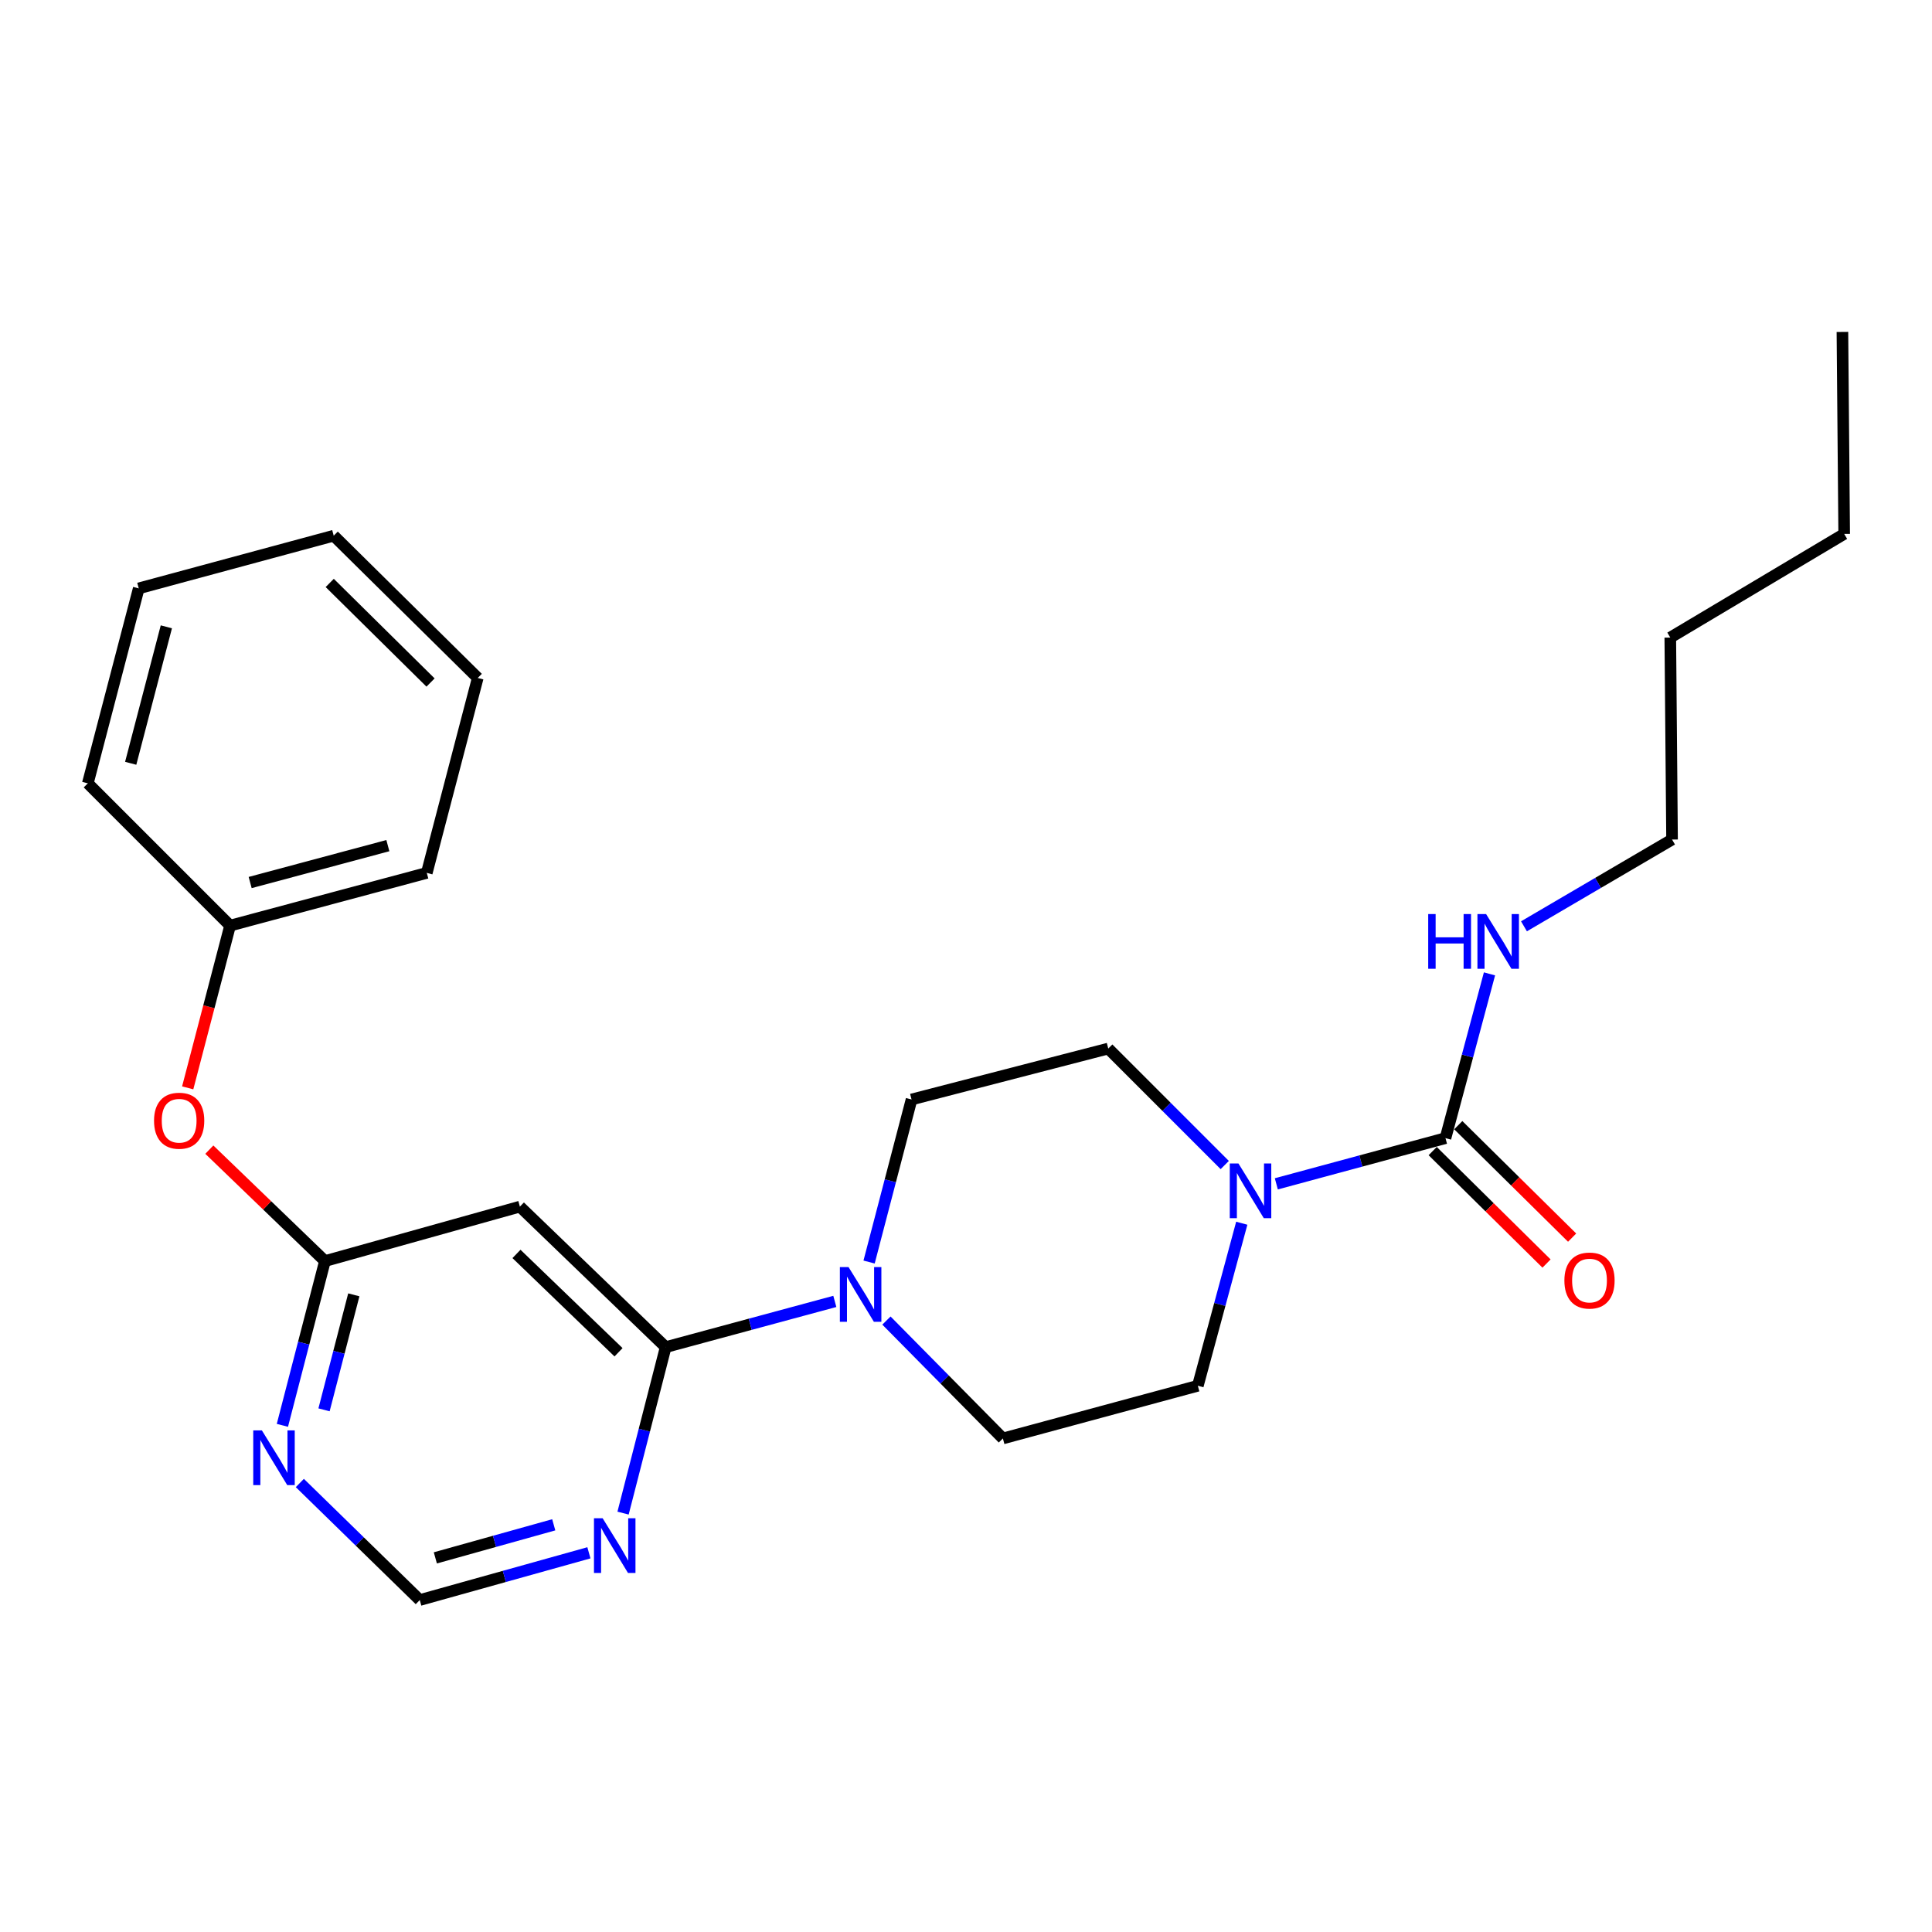 <?xml version='1.0' encoding='iso-8859-1'?>
<svg version='1.1' baseProfile='full'
              xmlns='http://www.w3.org/2000/svg'
                      xmlns:rdkit='http://www.rdkit.org/xml'
                      xmlns:xlink='http://www.w3.org/1999/xlink'
                  xml:space='preserve'
width='1000px' height='1000px' viewBox='0 0 1000 1000'>
<!-- END OF HEADER -->
<rect style='opacity:1.0;fill:#FFFFFF;stroke:none' width='1000' height='1000' x='0' y='0'> </rect>
<path class='bond-0' d='M 865.452,434.544 L 864.541,330.004' style='fill:none;fill-rule:evenodd;stroke:#000000;stroke-width:6px;stroke-linecap:butt;stroke-linejoin:miter;stroke-opacity:1' />
<path class='bond-1' d='M 865.452,434.544 L 827.129,456.999' style='fill:none;fill-rule:evenodd;stroke:#000000;stroke-width:6px;stroke-linecap:butt;stroke-linejoin:miter;stroke-opacity:1' />
<path class='bond-1' d='M 827.129,456.999 L 788.806,479.454' style='fill:none;fill-rule:evenodd;stroke:#0000FF;stroke-width:6px;stroke-linecap:butt;stroke-linejoin:miter;stroke-opacity:1' />
<path class='bond-2' d='M 642.737,633.138 L 631.368,675.204' style='fill:none;fill-rule:evenodd;stroke:#0000FF;stroke-width:6px;stroke-linecap:butt;stroke-linejoin:miter;stroke-opacity:1' />
<path class='bond-2' d='M 631.368,675.204 L 619.999,717.271' style='fill:none;fill-rule:evenodd;stroke:#000000;stroke-width:6px;stroke-linecap:butt;stroke-linejoin:miter;stroke-opacity:1' />
<path class='bond-3' d='M 660.623,612.756 L 704.4,600.924' style='fill:none;fill-rule:evenodd;stroke:#0000FF;stroke-width:6px;stroke-linecap:butt;stroke-linejoin:miter;stroke-opacity:1' />
<path class='bond-3' d='M 704.4,600.924 L 748.177,589.093' style='fill:none;fill-rule:evenodd;stroke:#000000;stroke-width:6px;stroke-linecap:butt;stroke-linejoin:miter;stroke-opacity:1' />
<path class='bond-4' d='M 633.927,603.021 L 603.781,572.875' style='fill:none;fill-rule:evenodd;stroke:#0000FF;stroke-width:6px;stroke-linecap:butt;stroke-linejoin:miter;stroke-opacity:1' />
<path class='bond-4' d='M 603.781,572.875 L 573.635,542.729' style='fill:none;fill-rule:evenodd;stroke:#000000;stroke-width:6px;stroke-linecap:butt;stroke-linejoin:miter;stroke-opacity:1' />
<path class='bond-5' d='M 741.553,595.799 L 771.016,624.902' style='fill:none;fill-rule:evenodd;stroke:#000000;stroke-width:6px;stroke-linecap:butt;stroke-linejoin:miter;stroke-opacity:1' />
<path class='bond-5' d='M 771.016,624.902 L 800.48,654.005' style='fill:none;fill-rule:evenodd;stroke:#FF0000;stroke-width:6px;stroke-linecap:butt;stroke-linejoin:miter;stroke-opacity:1' />
<path class='bond-5' d='M 754.8,582.387 L 784.264,611.491' style='fill:none;fill-rule:evenodd;stroke:#000000;stroke-width:6px;stroke-linecap:butt;stroke-linejoin:miter;stroke-opacity:1' />
<path class='bond-5' d='M 784.264,611.491 L 813.727,640.594' style='fill:none;fill-rule:evenodd;stroke:#FF0000;stroke-width:6px;stroke-linecap:butt;stroke-linejoin:miter;stroke-opacity:1' />
<path class='bond-6' d='M 748.177,589.093 L 759.568,546.582' style='fill:none;fill-rule:evenodd;stroke:#000000;stroke-width:6px;stroke-linecap:butt;stroke-linejoin:miter;stroke-opacity:1' />
<path class='bond-6' d='M 759.568,546.582 L 770.958,504.071' style='fill:none;fill-rule:evenodd;stroke:#0000FF;stroke-width:6px;stroke-linecap:butt;stroke-linejoin:miter;stroke-opacity:1' />
<path class='bond-7' d='M 864.541,330.004 L 954.545,276.361' style='fill:none;fill-rule:evenodd;stroke:#000000;stroke-width:6px;stroke-linecap:butt;stroke-linejoin:miter;stroke-opacity:1' />
<path class='bond-8' d='M 954.545,276.361 L 953.634,171.821' style='fill:none;fill-rule:evenodd;stroke:#000000;stroke-width:6px;stroke-linecap:butt;stroke-linejoin:miter;stroke-opacity:1' />
<path class='bond-9' d='M 168.187,652.727 L 157.175,695.241' style='fill:none;fill-rule:evenodd;stroke:#000000;stroke-width:6px;stroke-linecap:butt;stroke-linejoin:miter;stroke-opacity:1' />
<path class='bond-9' d='M 157.175,695.241 L 146.164,737.755' style='fill:none;fill-rule:evenodd;stroke:#0000FF;stroke-width:6px;stroke-linecap:butt;stroke-linejoin:miter;stroke-opacity:1' />
<path class='bond-9' d='M 183.132,670.207 L 175.425,699.967' style='fill:none;fill-rule:evenodd;stroke:#000000;stroke-width:6px;stroke-linecap:butt;stroke-linejoin:miter;stroke-opacity:1' />
<path class='bond-9' d='M 175.425,699.967 L 167.717,729.727' style='fill:none;fill-rule:evenodd;stroke:#0000FF;stroke-width:6px;stroke-linecap:butt;stroke-linejoin:miter;stroke-opacity:1' />
<path class='bond-10' d='M 168.187,652.727 L 269.093,624.544' style='fill:none;fill-rule:evenodd;stroke:#000000;stroke-width:6px;stroke-linecap:butt;stroke-linejoin:miter;stroke-opacity:1' />
<path class='bond-11' d='M 168.187,652.727 L 138.268,623.892' style='fill:none;fill-rule:evenodd;stroke:#000000;stroke-width:6px;stroke-linecap:butt;stroke-linejoin:miter;stroke-opacity:1' />
<path class='bond-11' d='M 138.268,623.892 L 108.349,595.057' style='fill:none;fill-rule:evenodd;stroke:#FF0000;stroke-width:6px;stroke-linecap:butt;stroke-linejoin:miter;stroke-opacity:1' />
<path class='bond-12' d='M 155.192,767.597 L 186.232,797.888' style='fill:none;fill-rule:evenodd;stroke:#0000FF;stroke-width:6px;stroke-linecap:butt;stroke-linejoin:miter;stroke-opacity:1' />
<path class='bond-12' d='M 186.232,797.888 L 217.273,828.179' style='fill:none;fill-rule:evenodd;stroke:#000000;stroke-width:6px;stroke-linecap:butt;stroke-linejoin:miter;stroke-opacity:1' />
<path class='bond-13' d='M 217.273,828.179 L 261.047,815.954' style='fill:none;fill-rule:evenodd;stroke:#000000;stroke-width:6px;stroke-linecap:butt;stroke-linejoin:miter;stroke-opacity:1' />
<path class='bond-13' d='M 261.047,815.954 L 304.821,803.728' style='fill:none;fill-rule:evenodd;stroke:#0000FF;stroke-width:6px;stroke-linecap:butt;stroke-linejoin:miter;stroke-opacity:1' />
<path class='bond-13' d='M 225.334,806.355 L 255.976,797.797' style='fill:none;fill-rule:evenodd;stroke:#000000;stroke-width:6px;stroke-linecap:butt;stroke-linejoin:miter;stroke-opacity:1' />
<path class='bond-13' d='M 255.976,797.797 L 286.617,789.239' style='fill:none;fill-rule:evenodd;stroke:#0000FF;stroke-width:6px;stroke-linecap:butt;stroke-linejoin:miter;stroke-opacity:1' />
<path class='bond-14' d='M 322.495,783.185 L 333.523,740.226' style='fill:none;fill-rule:evenodd;stroke:#0000FF;stroke-width:6px;stroke-linecap:butt;stroke-linejoin:miter;stroke-opacity:1' />
<path class='bond-14' d='M 333.523,740.226 L 344.551,697.268' style='fill:none;fill-rule:evenodd;stroke:#000000;stroke-width:6px;stroke-linecap:butt;stroke-linejoin:miter;stroke-opacity:1' />
<path class='bond-15' d='M 344.551,697.268 L 269.093,624.544' style='fill:none;fill-rule:evenodd;stroke:#000000;stroke-width:6px;stroke-linecap:butt;stroke-linejoin:miter;stroke-opacity:1' />
<path class='bond-15' d='M 320.15,699.933 L 267.33,649.026' style='fill:none;fill-rule:evenodd;stroke:#000000;stroke-width:6px;stroke-linecap:butt;stroke-linejoin:miter;stroke-opacity:1' />
<path class='bond-16' d='M 344.551,697.268 L 388.327,685.437' style='fill:none;fill-rule:evenodd;stroke:#000000;stroke-width:6px;stroke-linecap:butt;stroke-linejoin:miter;stroke-opacity:1' />
<path class='bond-16' d='M 388.327,685.437 L 432.104,673.605' style='fill:none;fill-rule:evenodd;stroke:#0000FF;stroke-width:6px;stroke-linecap:butt;stroke-linejoin:miter;stroke-opacity:1' />
<path class='bond-17' d='M 458.817,683.521 L 488.954,714.032' style='fill:none;fill-rule:evenodd;stroke:#0000FF;stroke-width:6px;stroke-linecap:butt;stroke-linejoin:miter;stroke-opacity:1' />
<path class='bond-17' d='M 488.954,714.032 L 519.092,744.543' style='fill:none;fill-rule:evenodd;stroke:#000000;stroke-width:6px;stroke-linecap:butt;stroke-linejoin:miter;stroke-opacity:1' />
<path class='bond-18' d='M 449.837,653.229 L 460.827,611.159' style='fill:none;fill-rule:evenodd;stroke:#0000FF;stroke-width:6px;stroke-linecap:butt;stroke-linejoin:miter;stroke-opacity:1' />
<path class='bond-18' d='M 460.827,611.159 L 471.817,569.09' style='fill:none;fill-rule:evenodd;stroke:#000000;stroke-width:6px;stroke-linecap:butt;stroke-linejoin:miter;stroke-opacity:1' />
<path class='bond-19' d='M 97.151,563.075 L 108.12,521.086' style='fill:none;fill-rule:evenodd;stroke:#FF0000;stroke-width:6px;stroke-linecap:butt;stroke-linejoin:miter;stroke-opacity:1' />
<path class='bond-19' d='M 108.12,521.086 L 119.09,479.096' style='fill:none;fill-rule:evenodd;stroke:#000000;stroke-width:6px;stroke-linecap:butt;stroke-linejoin:miter;stroke-opacity:1' />
<path class='bond-20' d='M 119.09,479.096 L 220.907,451.814' style='fill:none;fill-rule:evenodd;stroke:#000000;stroke-width:6px;stroke-linecap:butt;stroke-linejoin:miter;stroke-opacity:1' />
<path class='bond-20' d='M 129.483,456.795 L 200.756,437.698' style='fill:none;fill-rule:evenodd;stroke:#000000;stroke-width:6px;stroke-linecap:butt;stroke-linejoin:miter;stroke-opacity:1' />
<path class='bond-21' d='M 119.09,479.096 L 45.455,405.451' style='fill:none;fill-rule:evenodd;stroke:#000000;stroke-width:6px;stroke-linecap:butt;stroke-linejoin:miter;stroke-opacity:1' />
<path class='bond-22' d='M 220.907,451.814 L 247.278,350.908' style='fill:none;fill-rule:evenodd;stroke:#000000;stroke-width:6px;stroke-linecap:butt;stroke-linejoin:miter;stroke-opacity:1' />
<path class='bond-23' d='M 247.278,350.908 L 172.732,277.273' style='fill:none;fill-rule:evenodd;stroke:#000000;stroke-width:6px;stroke-linecap:butt;stroke-linejoin:miter;stroke-opacity:1' />
<path class='bond-23' d='M 222.849,353.274 L 170.666,301.729' style='fill:none;fill-rule:evenodd;stroke:#000000;stroke-width:6px;stroke-linecap:butt;stroke-linejoin:miter;stroke-opacity:1' />
<path class='bond-24' d='M 172.732,277.273 L 71.815,304.544' style='fill:none;fill-rule:evenodd;stroke:#000000;stroke-width:6px;stroke-linecap:butt;stroke-linejoin:miter;stroke-opacity:1' />
<path class='bond-25' d='M 71.815,304.544 L 45.455,405.451' style='fill:none;fill-rule:evenodd;stroke:#000000;stroke-width:6px;stroke-linecap:butt;stroke-linejoin:miter;stroke-opacity:1' />
<path class='bond-25' d='M 86.1,324.445 L 67.648,395.079' style='fill:none;fill-rule:evenodd;stroke:#000000;stroke-width:6px;stroke-linecap:butt;stroke-linejoin:miter;stroke-opacity:1' />
<path class='bond-26' d='M 519.092,744.543 L 619.999,717.271' style='fill:none;fill-rule:evenodd;stroke:#000000;stroke-width:6px;stroke-linecap:butt;stroke-linejoin:miter;stroke-opacity:1' />
<path class='bond-27' d='M 573.635,542.729 L 471.817,569.09' style='fill:none;fill-rule:evenodd;stroke:#000000;stroke-width:6px;stroke-linecap:butt;stroke-linejoin:miter;stroke-opacity:1' />
<path  class='atom-1' d='M 641.01 602.205
L 650.29 617.205
Q 651.21 618.685, 652.69 621.365
Q 654.17 624.045, 654.25 624.205
L 654.25 602.205
L 658.01 602.205
L 658.01 630.525
L 654.13 630.525
L 644.17 614.125
Q 643.01 612.205, 641.77 610.005
Q 640.57 607.805, 640.21 607.125
L 640.21 630.525
L 636.53 630.525
L 636.53 602.205
L 641.01 602.205
' fill='#0000FF'/>
<path  class='atom-3' d='M 809.723 662.808
Q 809.723 656.008, 813.083 652.208
Q 816.443 648.408, 822.723 648.408
Q 829.003 648.408, 832.363 652.208
Q 835.723 656.008, 835.723 662.808
Q 835.723 669.688, 832.323 673.608
Q 828.923 677.488, 822.723 677.488
Q 816.483 677.488, 813.083 673.608
Q 809.723 669.728, 809.723 662.808
M 822.723 674.288
Q 827.043 674.288, 829.363 671.408
Q 831.723 668.488, 831.723 662.808
Q 831.723 657.248, 829.363 654.448
Q 827.043 651.608, 822.723 651.608
Q 818.403 651.608, 816.043 654.408
Q 813.723 657.208, 813.723 662.808
Q 813.723 668.528, 816.043 671.408
Q 818.403 674.288, 822.723 674.288
' fill='#FF0000'/>
<path  class='atom-4' d='M 739.239 473.115
L 743.079 473.115
L 743.079 485.155
L 757.559 485.155
L 757.559 473.115
L 761.399 473.115
L 761.399 501.435
L 757.559 501.435
L 757.559 488.355
L 743.079 488.355
L 743.079 501.435
L 739.239 501.435
L 739.239 473.115
' fill='#0000FF'/>
<path  class='atom-4' d='M 769.199 473.115
L 778.479 488.115
Q 779.399 489.595, 780.879 492.275
Q 782.359 494.955, 782.439 495.115
L 782.439 473.115
L 786.199 473.115
L 786.199 501.435
L 782.319 501.435
L 772.359 485.035
Q 771.199 483.115, 769.959 480.915
Q 768.759 478.715, 768.399 478.035
L 768.399 501.435
L 764.719 501.435
L 764.719 473.115
L 769.199 473.115
' fill='#0000FF'/>
<path  class='atom-8' d='M 135.556 740.384
L 144.836 755.384
Q 145.756 756.864, 147.236 759.544
Q 148.716 762.224, 148.796 762.384
L 148.796 740.384
L 152.556 740.384
L 152.556 768.704
L 148.676 768.704
L 138.716 752.304
Q 137.556 750.384, 136.316 748.184
Q 135.116 745.984, 134.756 745.304
L 134.756 768.704
L 131.076 768.704
L 131.076 740.384
L 135.556 740.384
' fill='#0000FF'/>
<path  class='atom-10' d='M 311.92 785.837
L 321.2 800.837
Q 322.12 802.317, 323.6 804.997
Q 325.08 807.677, 325.16 807.837
L 325.16 785.837
L 328.92 785.837
L 328.92 814.157
L 325.04 814.157
L 315.08 797.757
Q 313.92 795.837, 312.68 793.637
Q 311.48 791.437, 311.12 790.757
L 311.12 814.157
L 307.44 814.157
L 307.44 785.837
L 311.92 785.837
' fill='#0000FF'/>
<path  class='atom-13' d='M 439.197 655.836
L 448.477 670.836
Q 449.397 672.316, 450.877 674.996
Q 452.357 677.676, 452.437 677.836
L 452.437 655.836
L 456.197 655.836
L 456.197 684.156
L 452.317 684.156
L 442.357 667.756
Q 441.197 665.836, 439.957 663.636
Q 438.757 661.436, 438.397 660.756
L 438.397 684.156
L 434.717 684.156
L 434.717 655.836
L 439.197 655.836
' fill='#0000FF'/>
<path  class='atom-14' d='M 79.729 580.083
Q 79.729 573.283, 83.089 569.483
Q 86.449 565.683, 92.729 565.683
Q 99.009 565.683, 102.369 569.483
Q 105.729 573.283, 105.729 580.083
Q 105.729 586.963, 102.329 590.883
Q 98.929 594.763, 92.729 594.763
Q 86.489 594.763, 83.089 590.883
Q 79.729 587.003, 79.729 580.083
M 92.729 591.563
Q 97.049 591.563, 99.369 588.683
Q 101.729 585.763, 101.729 580.083
Q 101.729 574.523, 99.369 571.723
Q 97.049 568.883, 92.729 568.883
Q 88.409 568.883, 86.049 571.683
Q 83.729 574.483, 83.729 580.083
Q 83.729 585.803, 86.049 588.683
Q 88.409 591.563, 92.729 591.563
' fill='#FF0000'/>
</svg>
